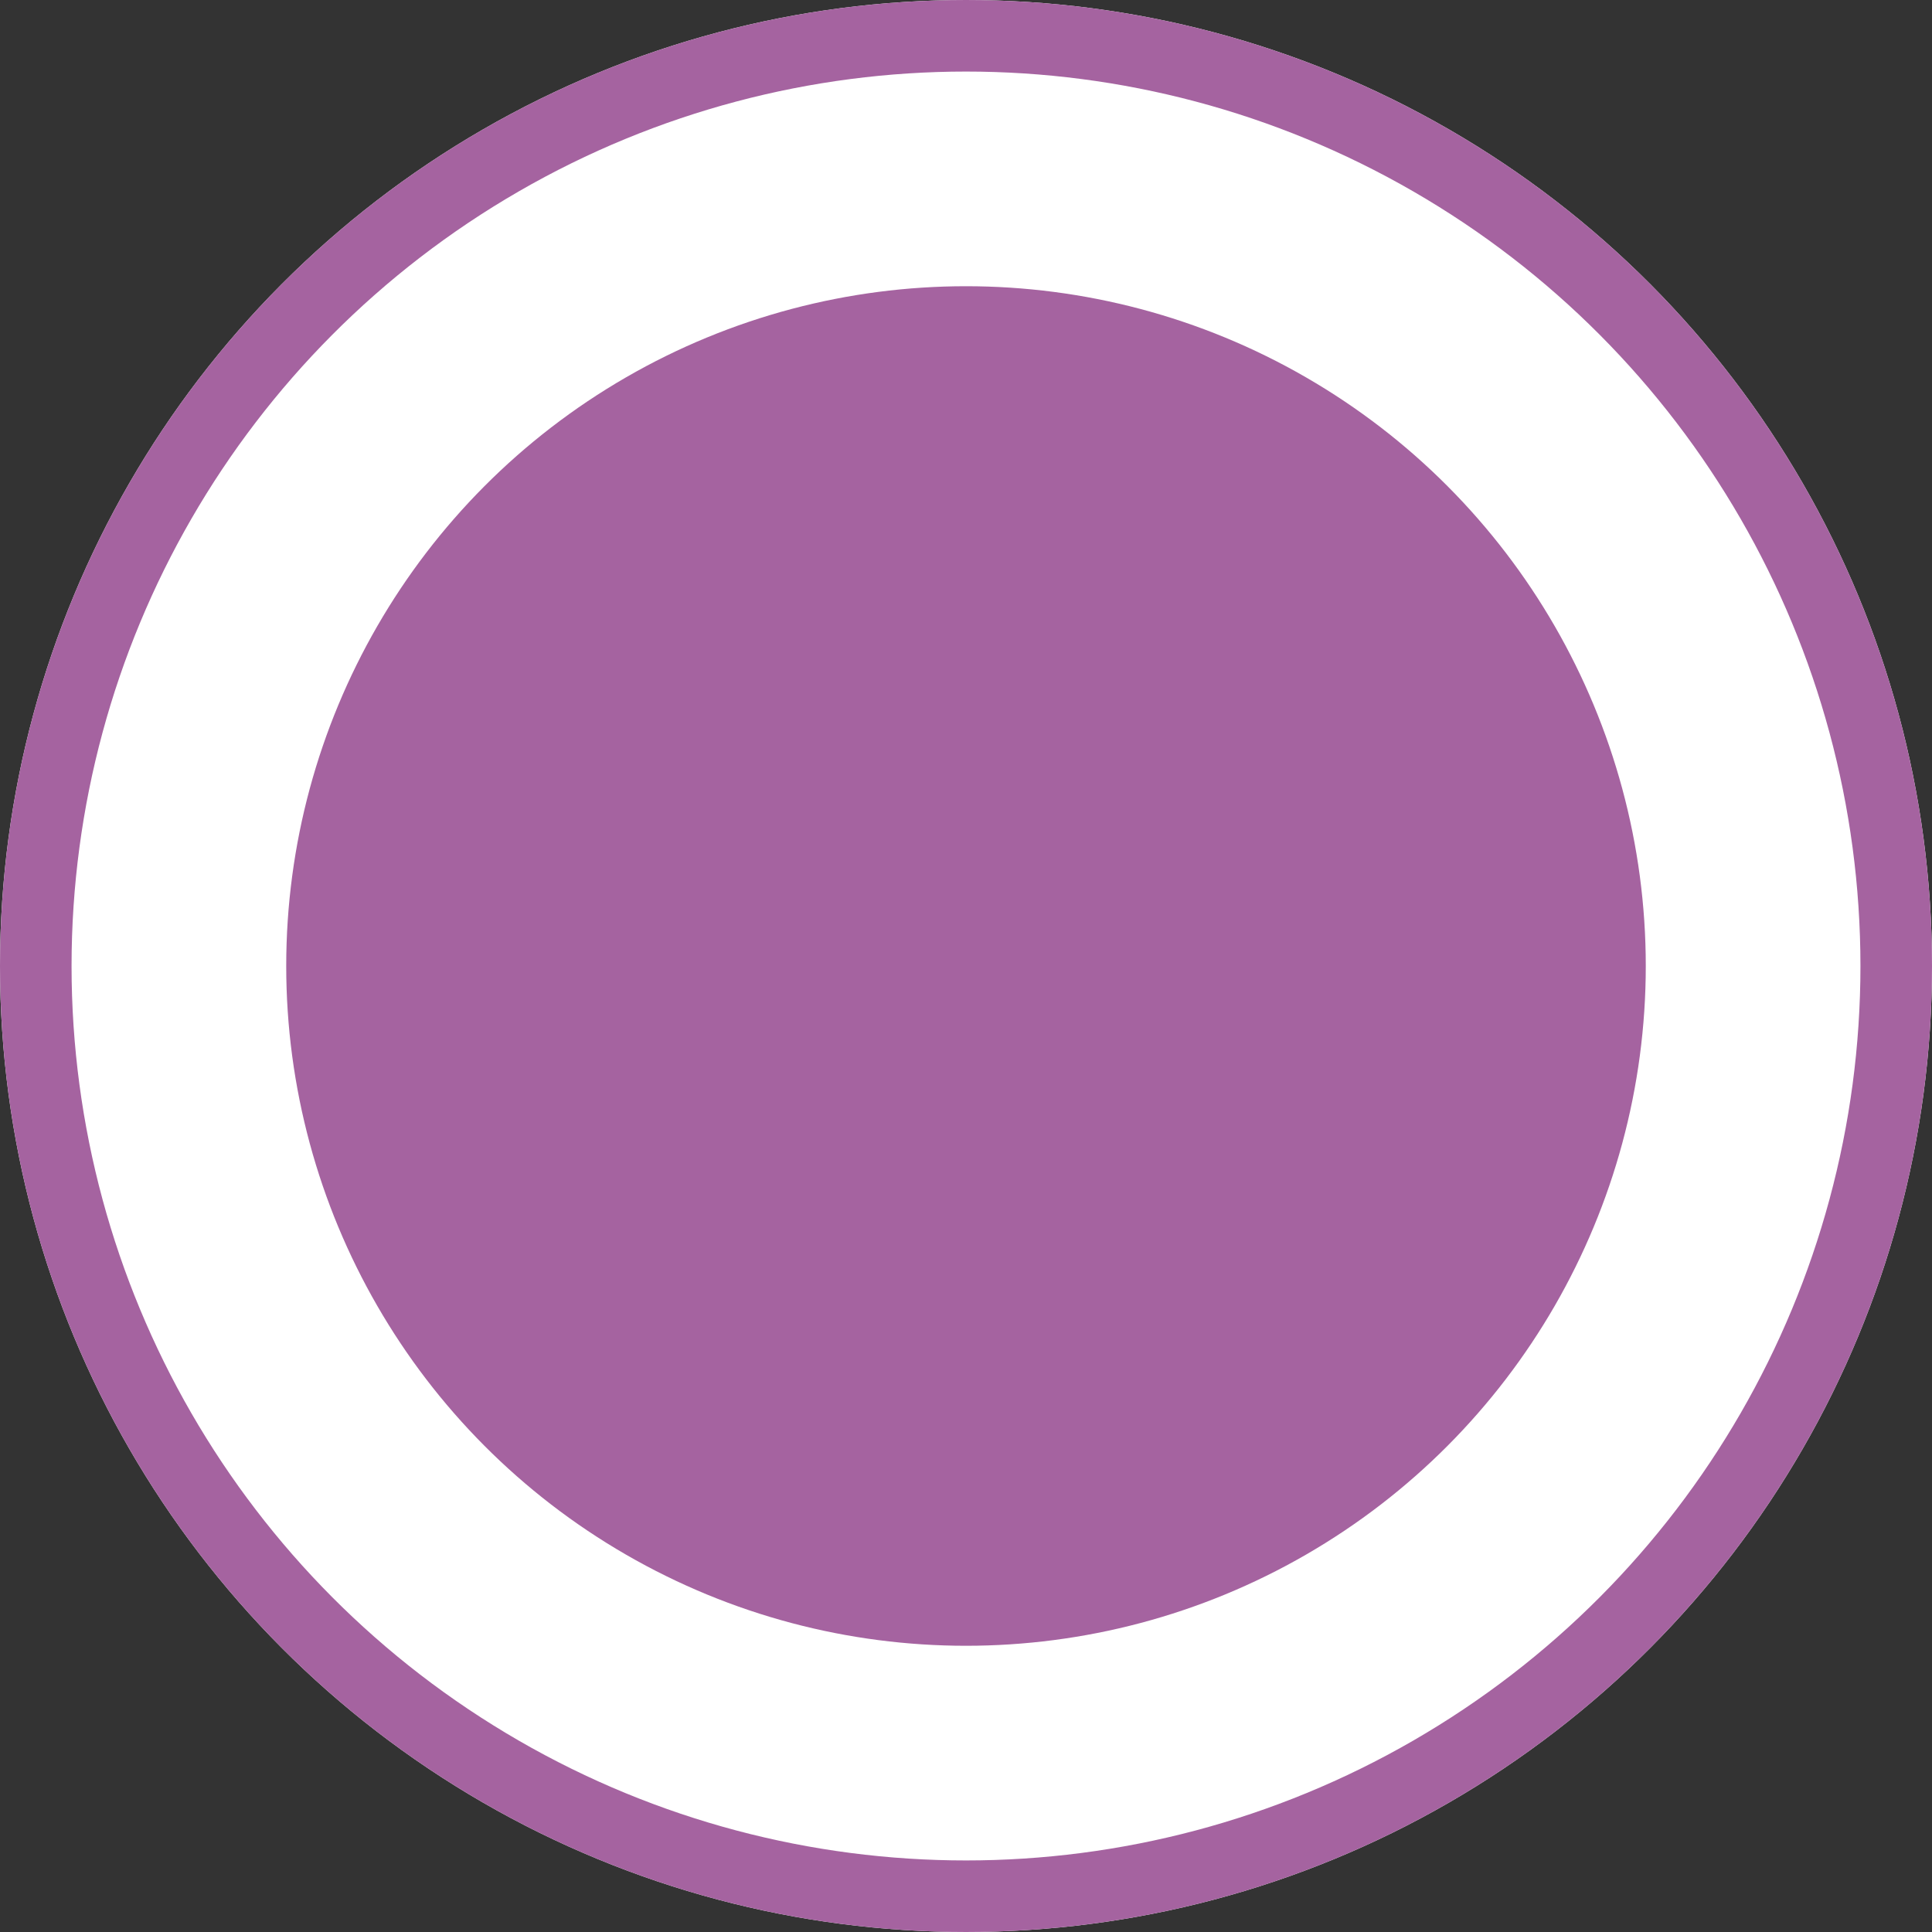 <svg xmlns="http://www.w3.org/2000/svg" width="27" height="27" viewBox="0 0 27 27"><rect x="0" y="0" width="27" height="27" fill="#333333" stroke="none"/><g transform="translate(10805 8005)"><g transform="translate(-11570 -9036)"><g transform="translate(765 1031)" fill="#fff" stroke="#a563a0" stroke-width="1"><circle cx="13.5" cy="13.5" r="13.5" stroke="none"/><circle cx="13.5" cy="13.5" r="13" fill="none"/></g><circle cx="9.5" cy="9.5" r="9.5" transform="translate(769 1035)" fill="#a563a0"/></g></g></svg>